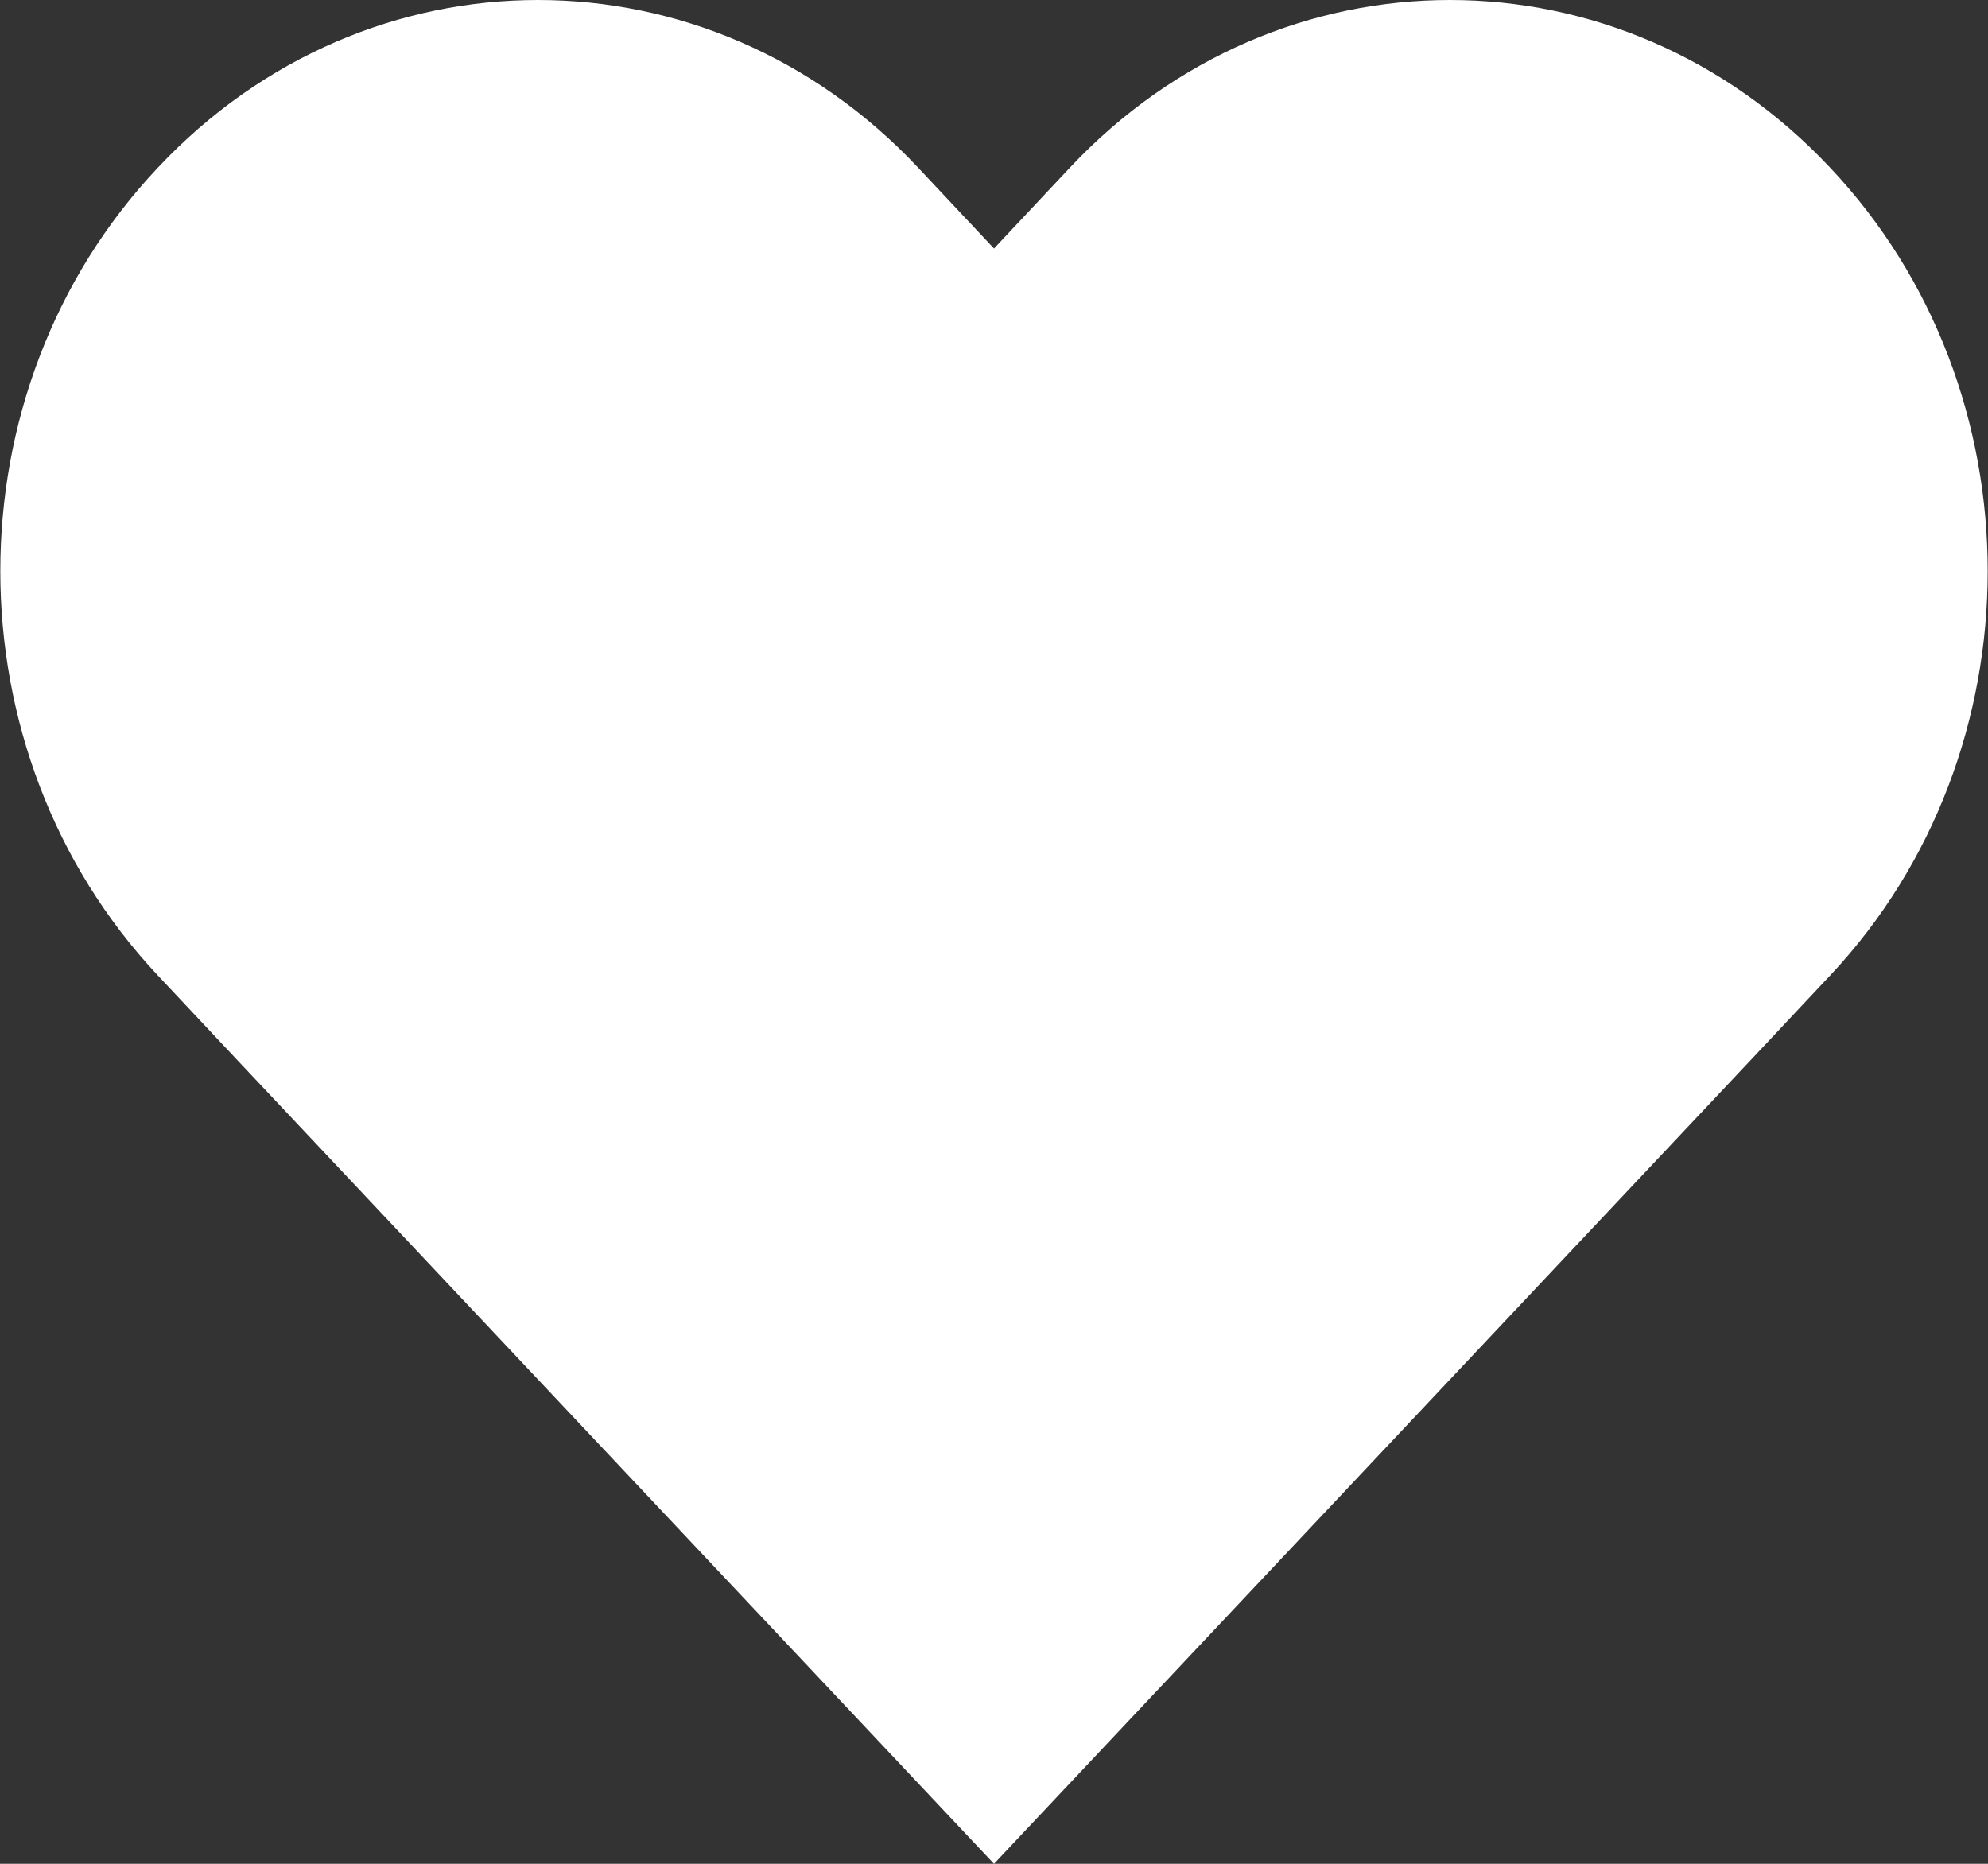 <?xml version="1.0" encoding="UTF-8"?>
<svg id="a" data-name="Layer 1" xmlns="http://www.w3.org/2000/svg" viewBox="0 0 16 15">
  <rect x="0" y="0" width="16" height="15" fill="#333333" stroke="none"/>
  <path d="m8.61,1.35l-.61.65-.61-.65C5.7-.45,2.96-.45,1.27,1.35-.42,3.14-.42,6.05,1.27,7.85l.61.65,6.12,6.5,6.12-6.5.61-.65c1.69-1.8,1.69-4.71,0-6.5-1.69-1.8-4.43-1.8-6.12,0Z" style="fill: #fff;"/>
</svg>